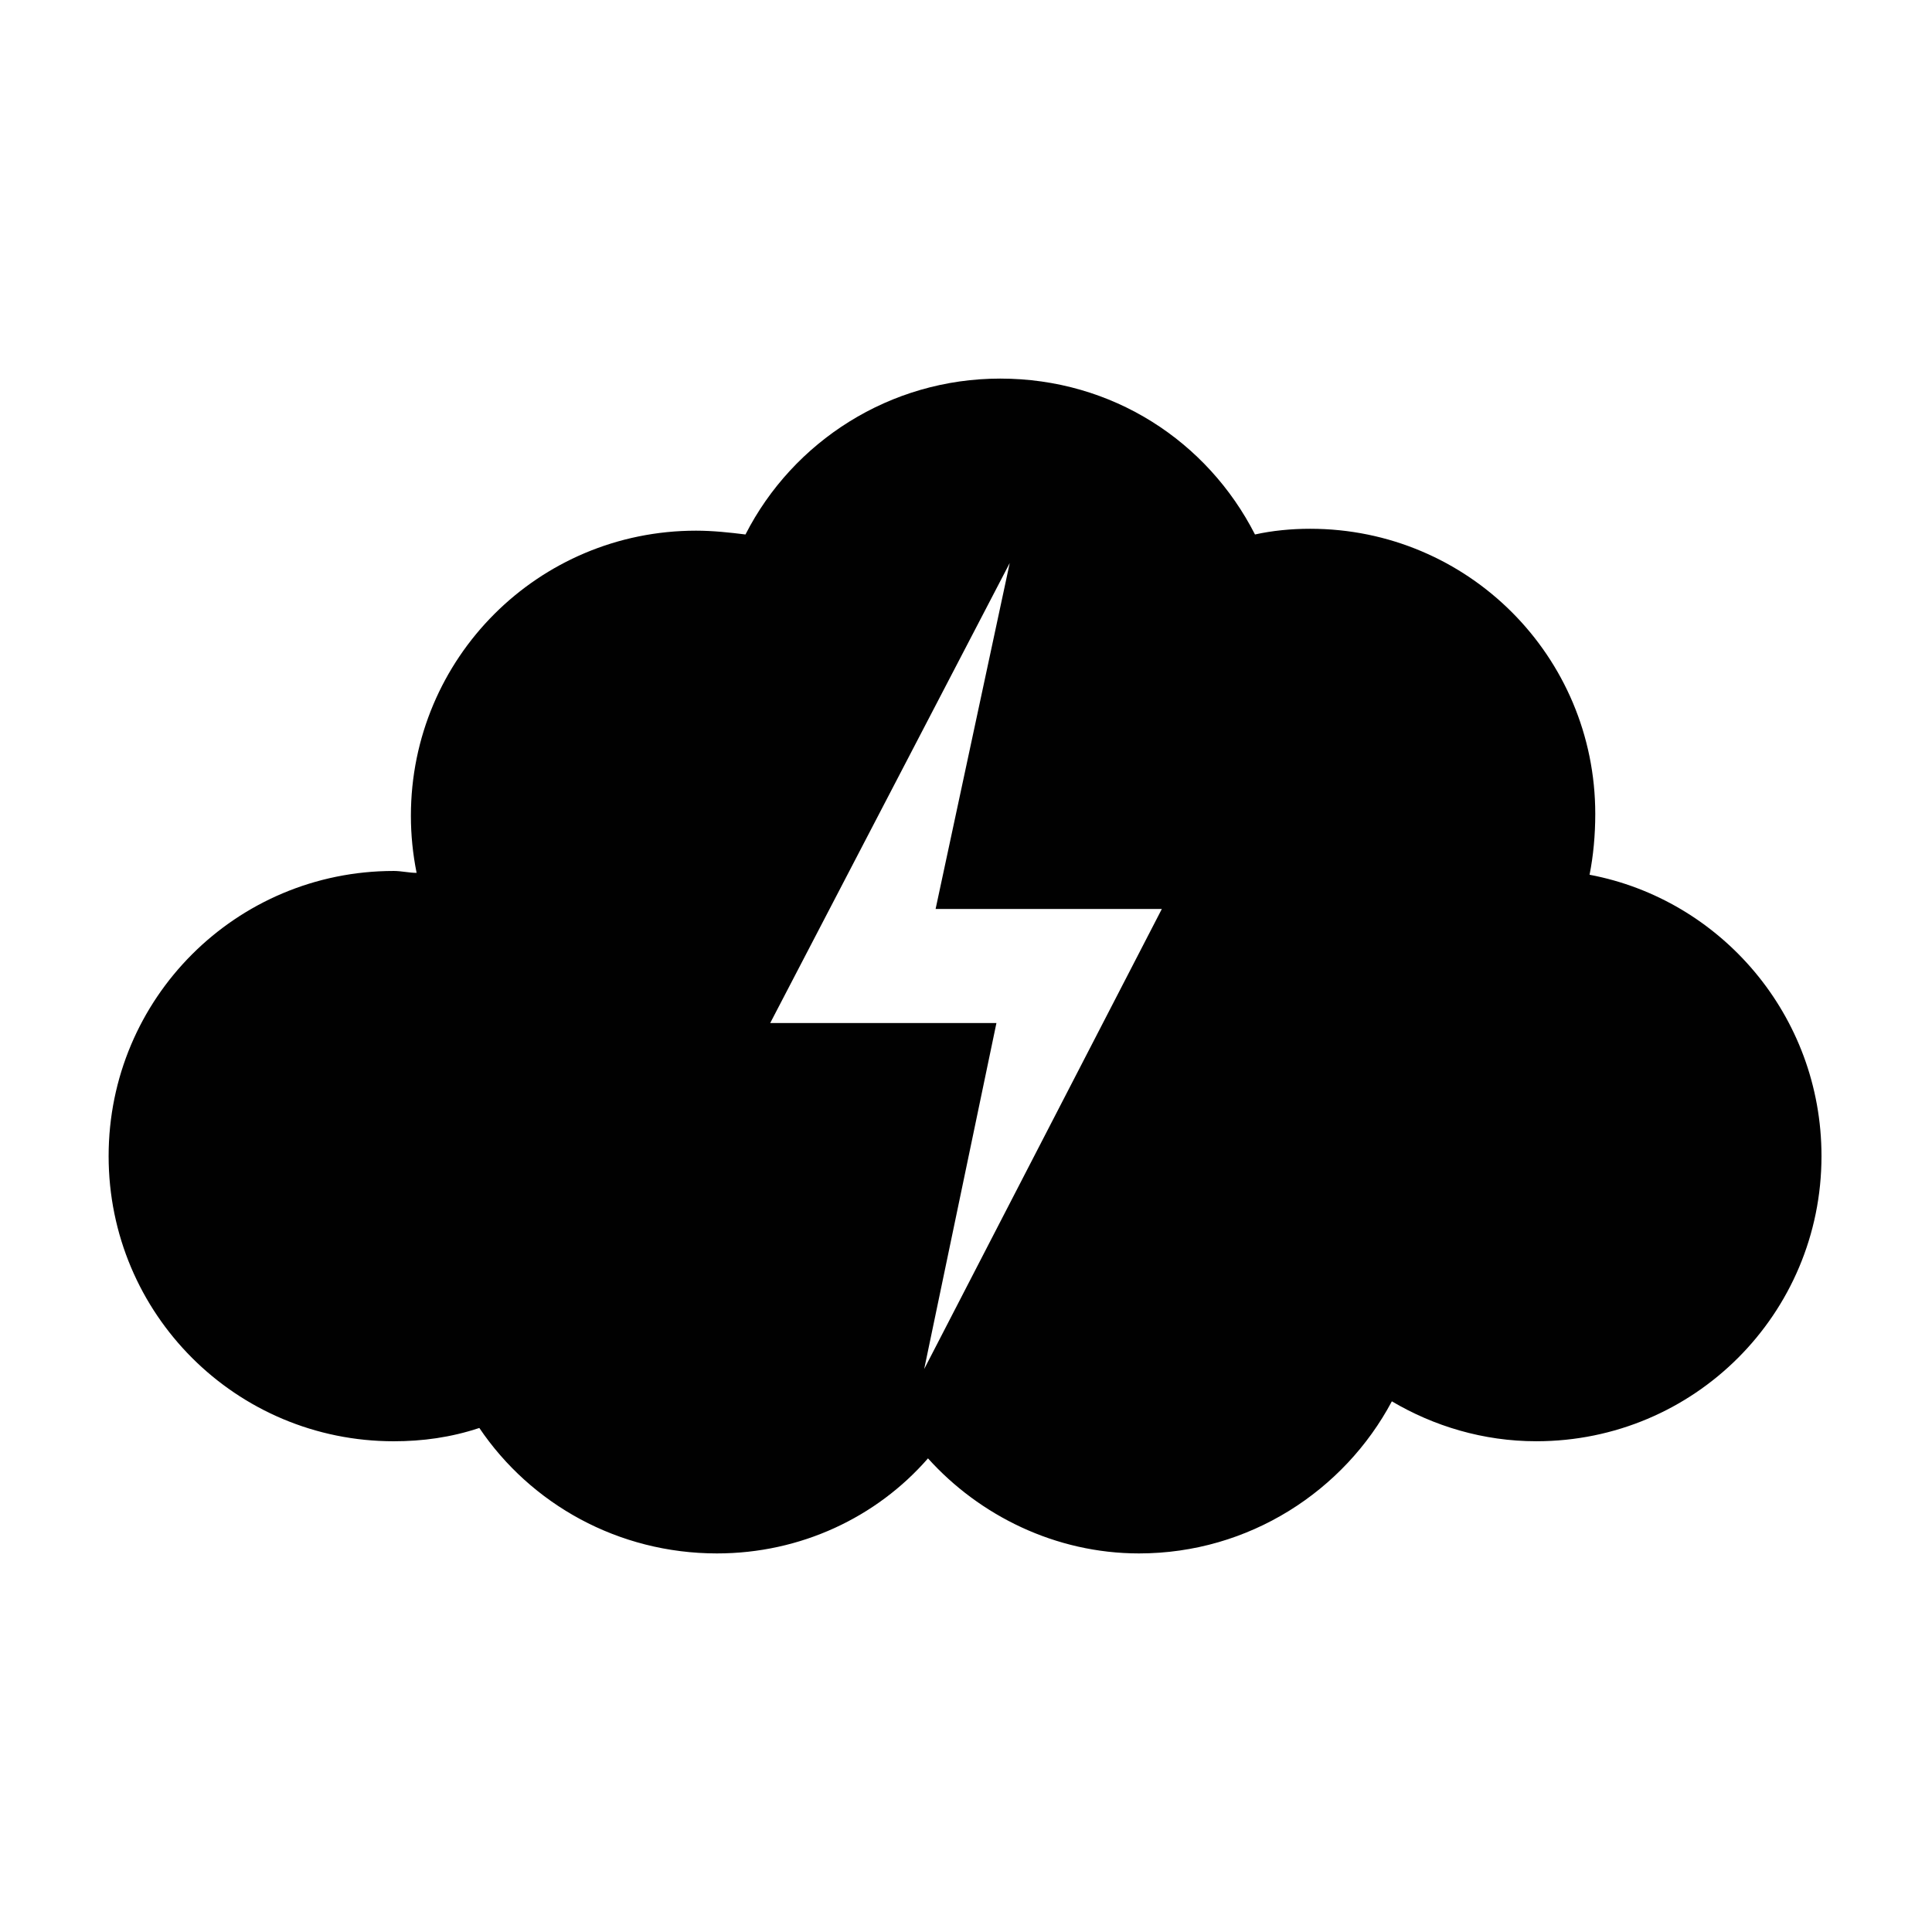 <?xml version="1.0" encoding="UTF-8"?>
<!-- The Best Svg Icon site in the world: iconSvg.co, Visit us! https://iconsvg.co -->
<svg width="800px" height="800px" version="1.1" viewBox="144 144 512 512" xmlns="http://www.w3.org/2000/svg">
 <path d="m565.25 375.82c1.008-5.039 1.512-10.578 1.512-16.121 0-41.816-33.754-75.57-75.57-75.57-5.039 0-10.078 0.504-14.609 1.512-12.594-24.688-37.785-41.312-67.512-41.312-29.223 0-54.914 16.625-67.512 41.312-4.031-0.504-8.566-1.008-13.098-1.008-41.816 0-75.57 33.754-75.57 75.57 0 5.039 0.504 10.078 1.512 15.113-2.016 0-4.031-0.504-6.047-0.504-41.816 0-75.57 33.754-75.57 75.57s33.754 75.57 75.57 75.57c7.559 0 15.113-1.008 22.672-3.527 13.602 20.152 36.777 33.25 62.977 33.25 22.168 0 42.32-9.574 55.922-25.191 13.602 15.113 33.754 25.191 55.922 25.191 29.223 0 54.41-16.625 67.008-40.305 11.082 6.551 24.184 10.578 38.289 10.578 41.816 0 75.57-33.754 75.57-75.57 0-37.277-26.699-68.012-61.465-74.559zm-176.33 130.99 19.145-91.691h-59.953l63.48-121.92-19.648 91.691h59.953z" fill="#010101"/>
</svg>